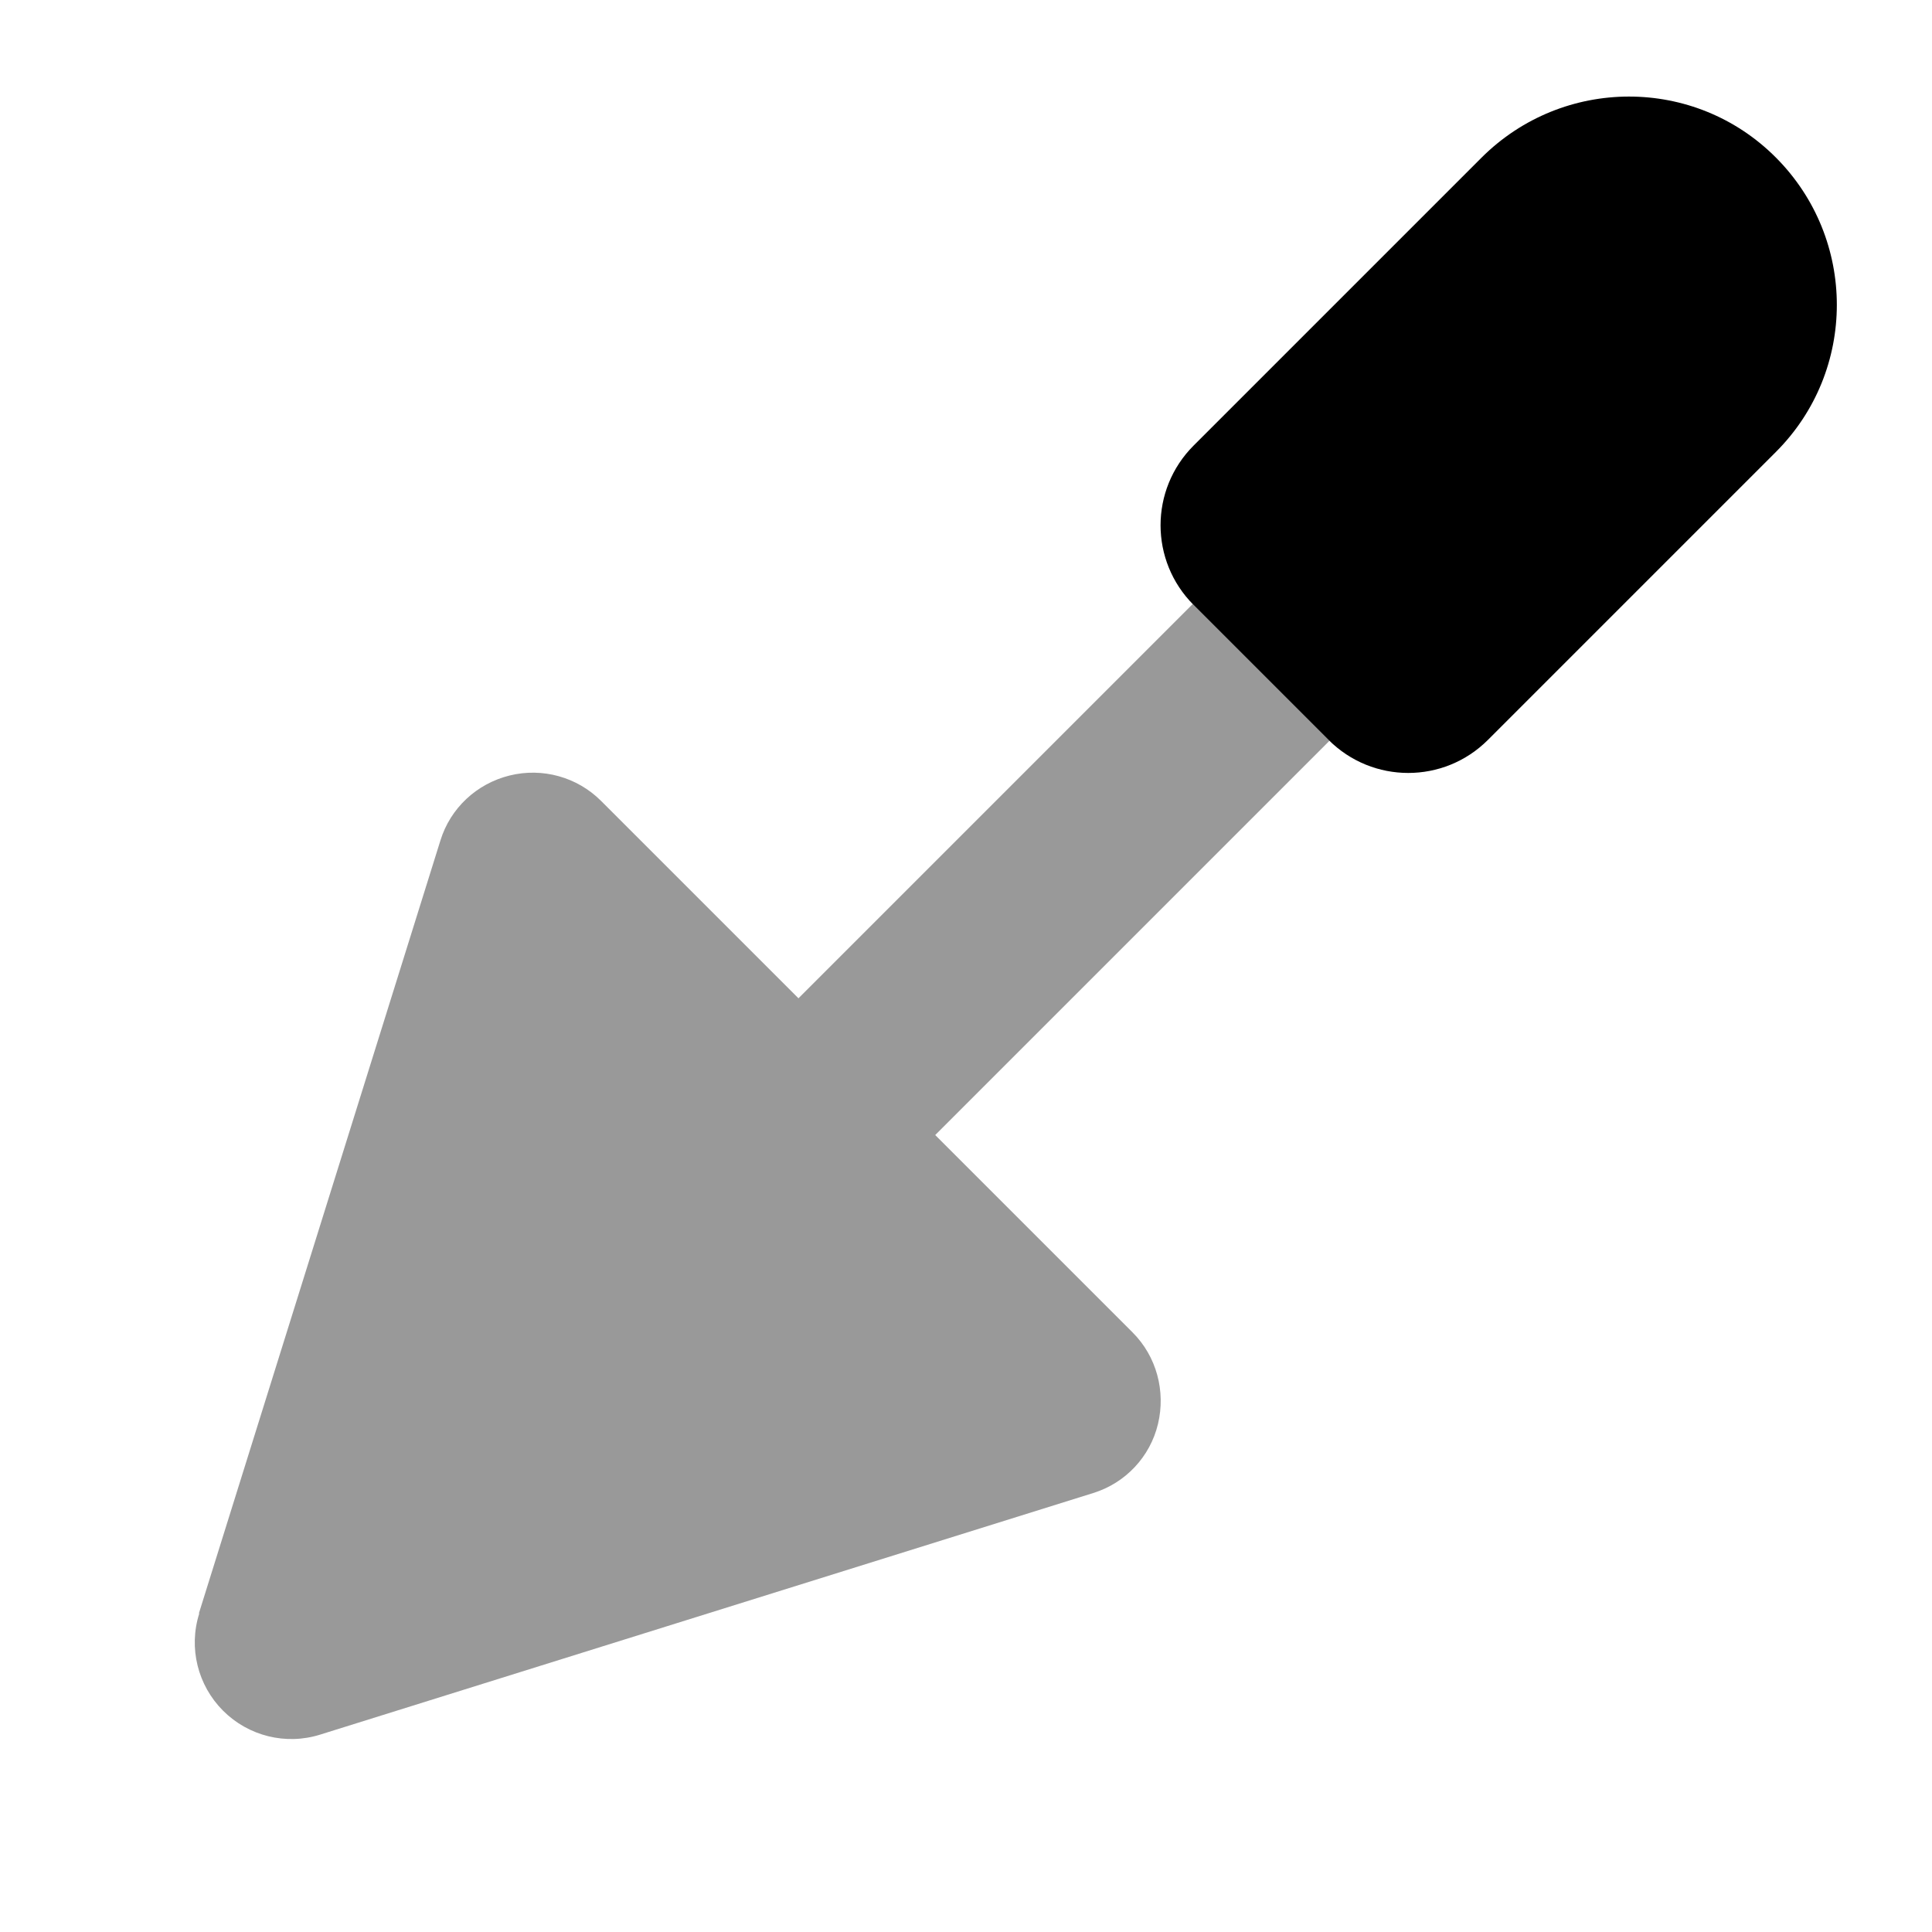 <svg xmlns="http://www.w3.org/2000/svg" viewBox="0 0 640 640"><!--! Font Awesome Pro 7.1.0 by @fontawesome - https://fontawesome.com License - https://fontawesome.com/license (Commercial License) Copyright 2025 Fonticons, Inc. --><path opacity=".4" fill="currentColor" d="M66 534.5C62.4 545.9 65.5 558.3 73.9 566.7C82.3 575.1 94.7 578.2 106.1 574.6L362.1 494.6C372.8 491.3 381 482.6 383.6 471.7C386.2 460.8 383.1 449.3 375.2 441.4L309.8 376L440.4 245.4C440.3 245.3 440.2 245.2 440.1 245.1L395.4 200.4C395.3 200.3 395.2 200.2 395.1 200.1L264.5 330.7L199.1 265.3C191.2 257.4 179.7 254.2 168.8 256.9C157.9 259.6 149.2 267.7 145.9 278.4L65.9 534.4z"/><path fill="currentColor" d="M395.4 147.6C380.8 162.2 380.8 185.8 395.4 200.4L440.1 245.1C454.7 259.7 478.3 259.7 492.9 245.1L588.3 149.7C615.2 122.8 615.2 79.2 588.3 52.2C561.4 25.2 517.8 25.3 490.8 52.2L395.4 147.6z"/></svg>